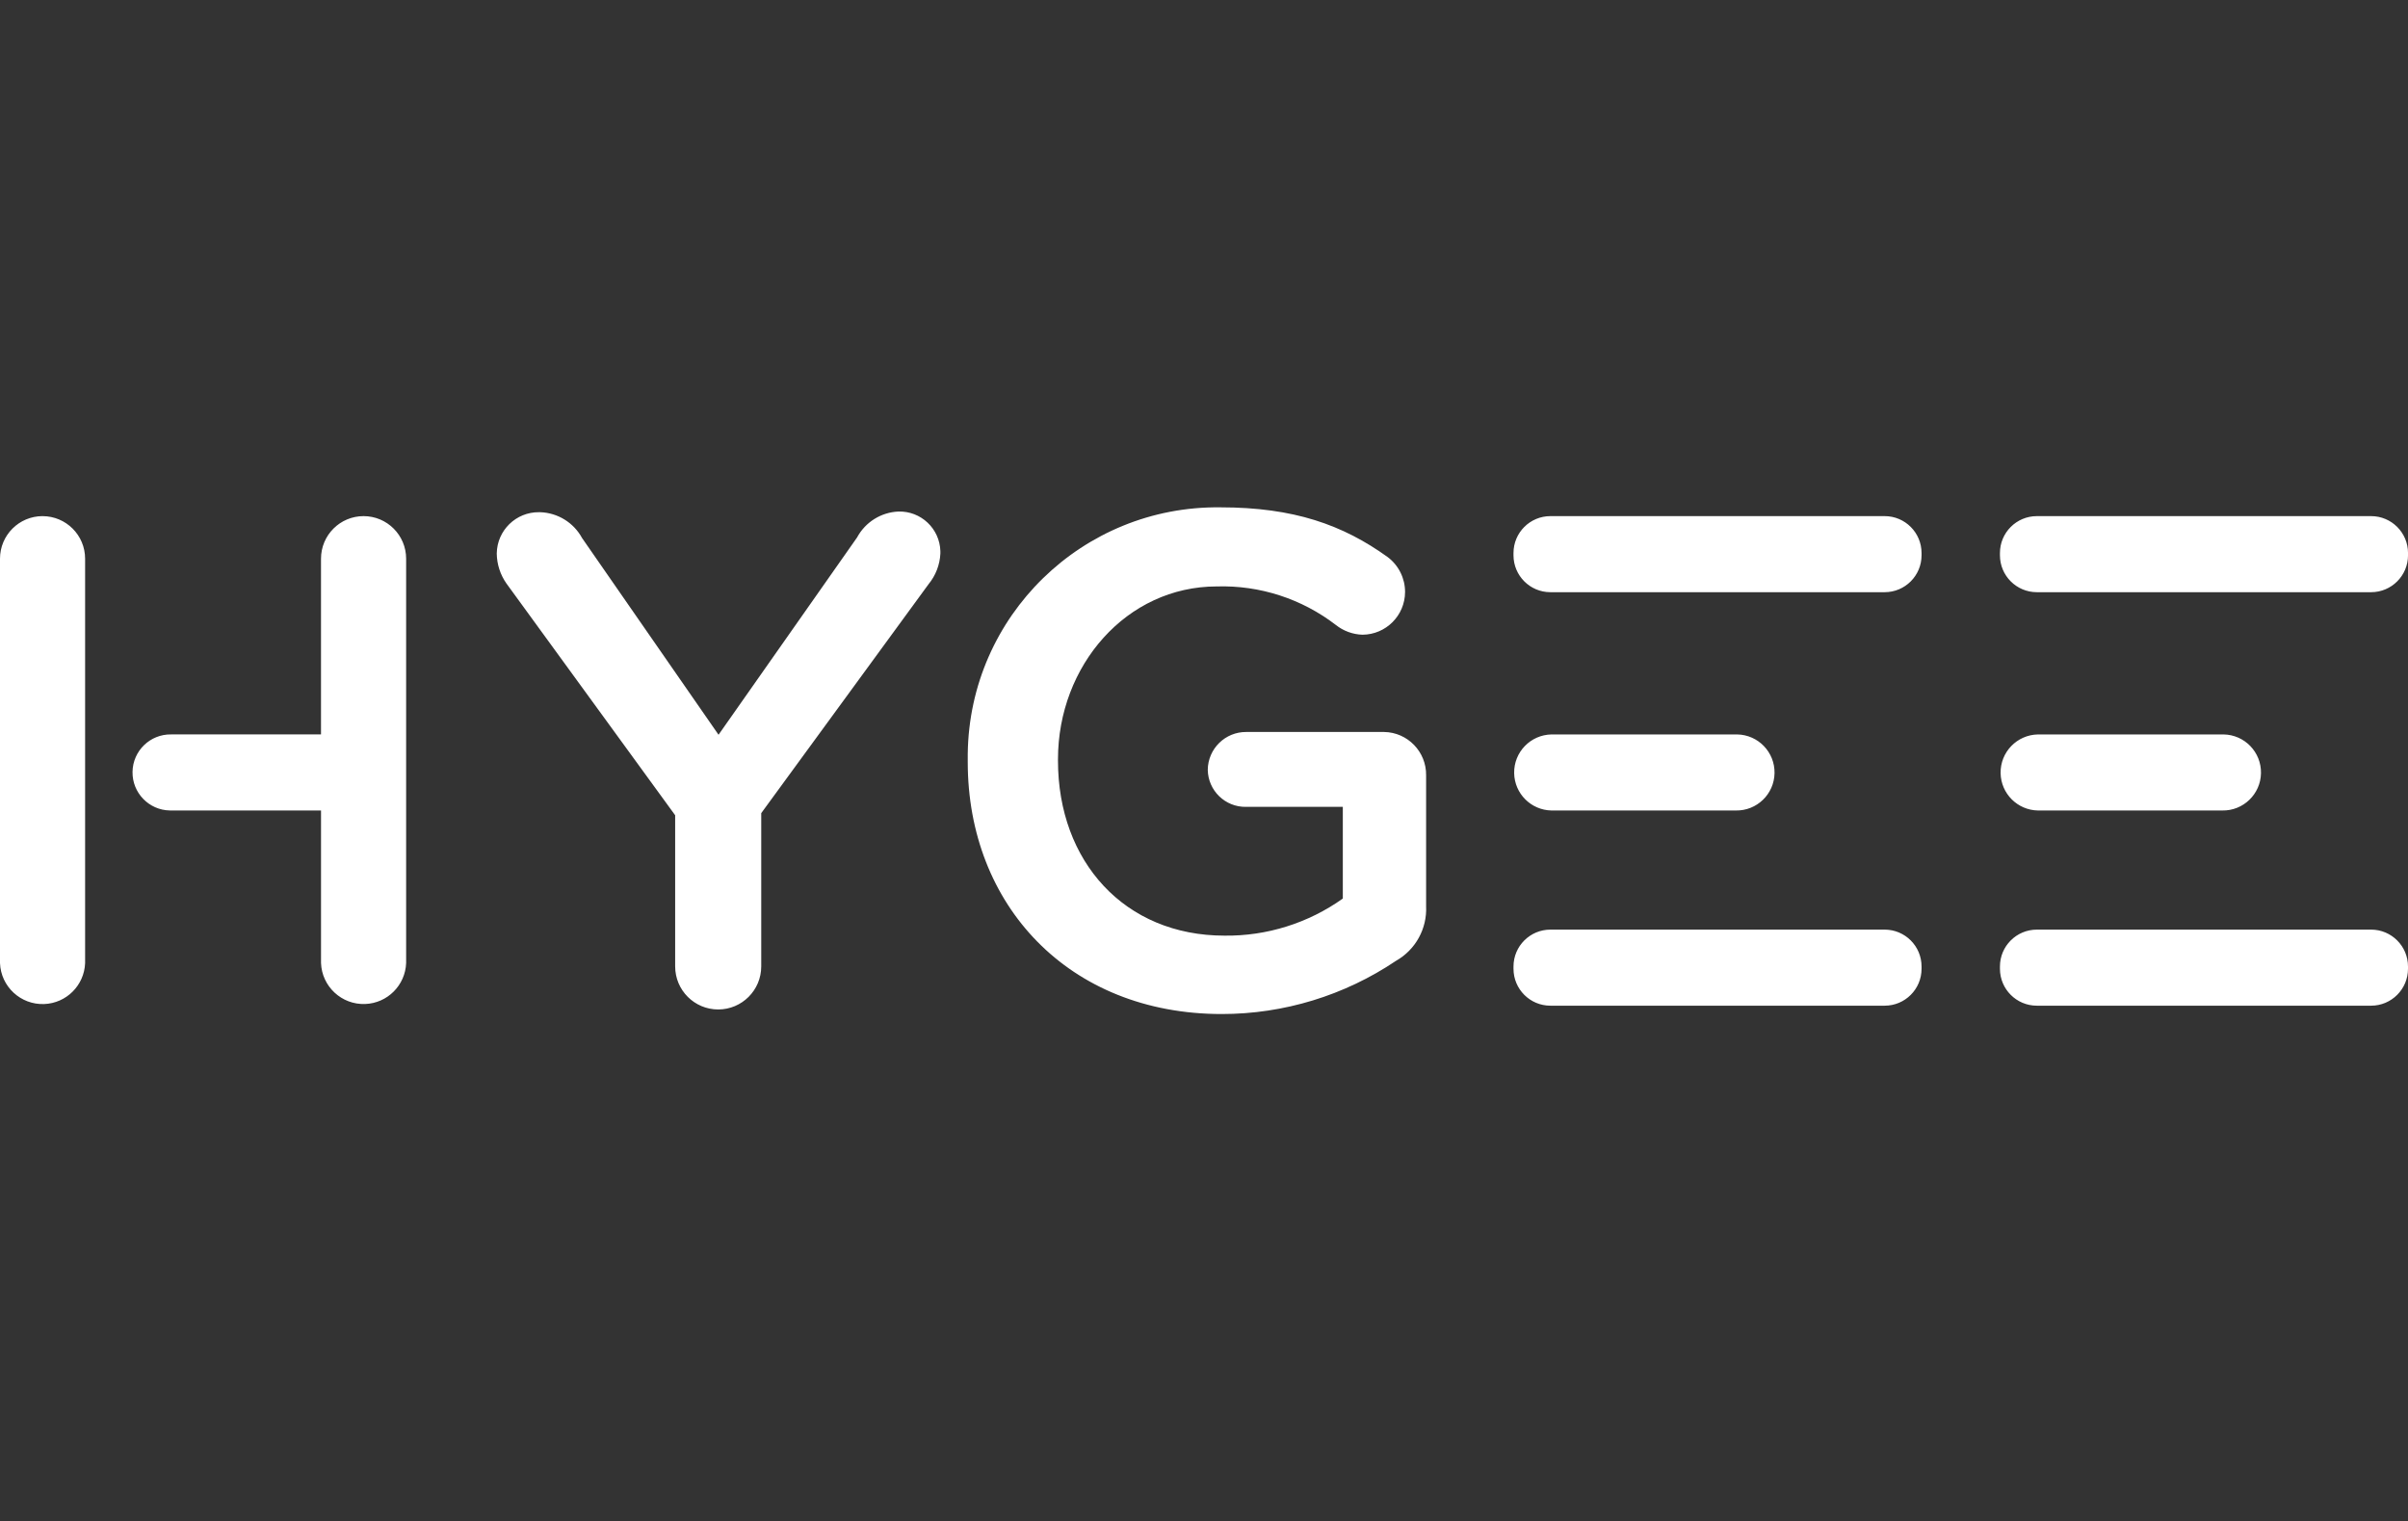 <?xml version="1.0" encoding="UTF-8"?>
<svg id="Vrstva_1" xmlns="http://www.w3.org/2000/svg" version="1.1" xmlns:xlink="http://www.w3.org/1999/xlink" viewBox="0 0 1203 760">
  <rect x="0" y="0" width="1203" height="760" fill="#333333" stroke="none"/>
  <!-- Generator: Adobe Illustrator 29.5.0, SVG Export Plug-In . SVG Version: 2.1.0 Build 137)  -->
  <defs>
    <style>
      .st0 {
        fill: #fff;
      }

      .st1 {
        fill: none;
      }

      .st2 {
        clip-path: url(#clippath);
      }
    </style>
    <clipPath id="clippath">
      <rect class="st1" y="253.44" width="1203" height="253.12"/>
    </clipPath>
  </defs>
  <g class="st2">
    <g id="Group_1">
      <path id="Path_1" class="st0" d="M469.8,276.51c-.27,5.63-2.36,11.02-5.94,15.36l-83.56,114.34v76.57c0,11.87-9.63,21.5-21.5,21.5s-21.5-9.63-21.5-21.5v-75.52l-84.25-115.72c-3.11-4.4-4.81-9.64-4.88-15.03.15-11.55,9.63-20.79,21.18-20.64h.48c8.79.28,16.77,5.2,20.97,12.92l68.17,98.26,69.22-98.58c4.12-7.64,11.96-12.55,20.63-12.93,11.26-.33,20.65,8.53,20.98,19.79.01.4.01.79,0,1.19M690.79,365.66h-68.18c-10.51-.07-19.11,8.37-19.23,18.88.15,10.38,8.68,18.68,19.06,18.53h48.41v45.8c-17.24,12.28-37.93,18.77-59.09,18.53-49.99,0-83.21-37.06-83.21-87.4v-.7c0-46.85,34.27-86.35,79.36-86.35,21.43-.64,42.43,6.16,59.43,19.23,3.79,3.01,8.45,4.73,13.29,4.89,11.75-.05,21.27-9.57,21.32-21.33.01-6.88-3.23-13.36-8.73-17.48-22.36-16.08-46.83-24.82-83.54-24.82-68.85-.85-125.36,54.27-126.21,123.12-.01,1.15-.01,2.29,0,3.44v.7c0,71.33,50.34,125.86,126.91,125.86,31.01,0,61.32-9.26,87.04-26.58,9.76-5.52,15.58-16.07,15.04-27.28v-65.36c.18-11.79-9.22-21.5-21.01-21.68h-.66M941.54,257.83h-166.98c-10.18,0-18.44,8.25-18.44,18.43h0v1.13c0,10.18,8.25,18.44,18.43,18.44h166.99c10.18,0,18.44-8.25,18.44-18.43h0v-1.13c0-10.18-8.25-18.44-18.43-18.44h0M775.12,404.88h92.08c10.49.19,19.15-8.17,19.33-18.66.19-10.49-8.17-19.15-18.66-19.33h-92.76c-10.49.19-18.85,8.84-18.66,19.33.18,10.23,8.43,18.48,18.66,18.66M941.55,464.39h-166.99c-10.18,0-18.44,8.25-18.44,18.43h0v1.13c0,10.18,8.25,18.44,18.43,18.44h166.99c10.18,0,18.44-8.25,18.44-18.43h0v-1.13c0-10.18-8.25-18.44-18.43-18.44h-.01M1184.56,257.83h-166.98c-10.18,0-18.44,8.25-18.44,18.43h0v1.13c0,10.18,8.25,18.44,18.43,18.44h167c10.18,0,18.44-8.25,18.44-18.44h0v-1.12c0-10.18-8.25-18.44-18.43-18.44h0M1018.14,404.88h92.08c10.49.19,19.15-8.17,19.33-18.66.19-10.49-8.17-19.15-18.66-19.33h-92.76c-10.49.19-18.85,8.84-18.66,19.33.18,10.23,8.43,18.48,18.66,18.66M1184.56,464.39h-166.98c-10.18,0-18.44,8.25-18.44,18.43v1.13c0,10.18,8.25,18.44,18.43,18.44h166.99c10.18,0,18.44-8.26,18.44-18.44h0v-1.12c0-10.18-8.25-18.44-18.43-18.44h0M21.27,257.83c-11.74,0-21.27,9.52-21.27,21.27v202.01c.44,11.74,10.32,20.9,22.06,20.46,11.12-.42,20.04-9.34,20.46-20.46v-202.01c0-11.73-9.51-21.25-21.24-21.26M181.64,257.83c-11.75,0-21.27,9.52-21.27,21.27h0v87.78h-74.83c-10.49-.19-19.15,8.17-19.33,18.66-.19,10.49,8.17,19.15,18.66,19.33h75.51v76.22c.44,11.74,10.32,20.9,22.06,20.46,11.12-.42,20.04-9.34,20.46-20.46v-201.99c0-11.75-9.52-21.27-21.27-21.27h0"/>
    </g>
  </g>
</svg>